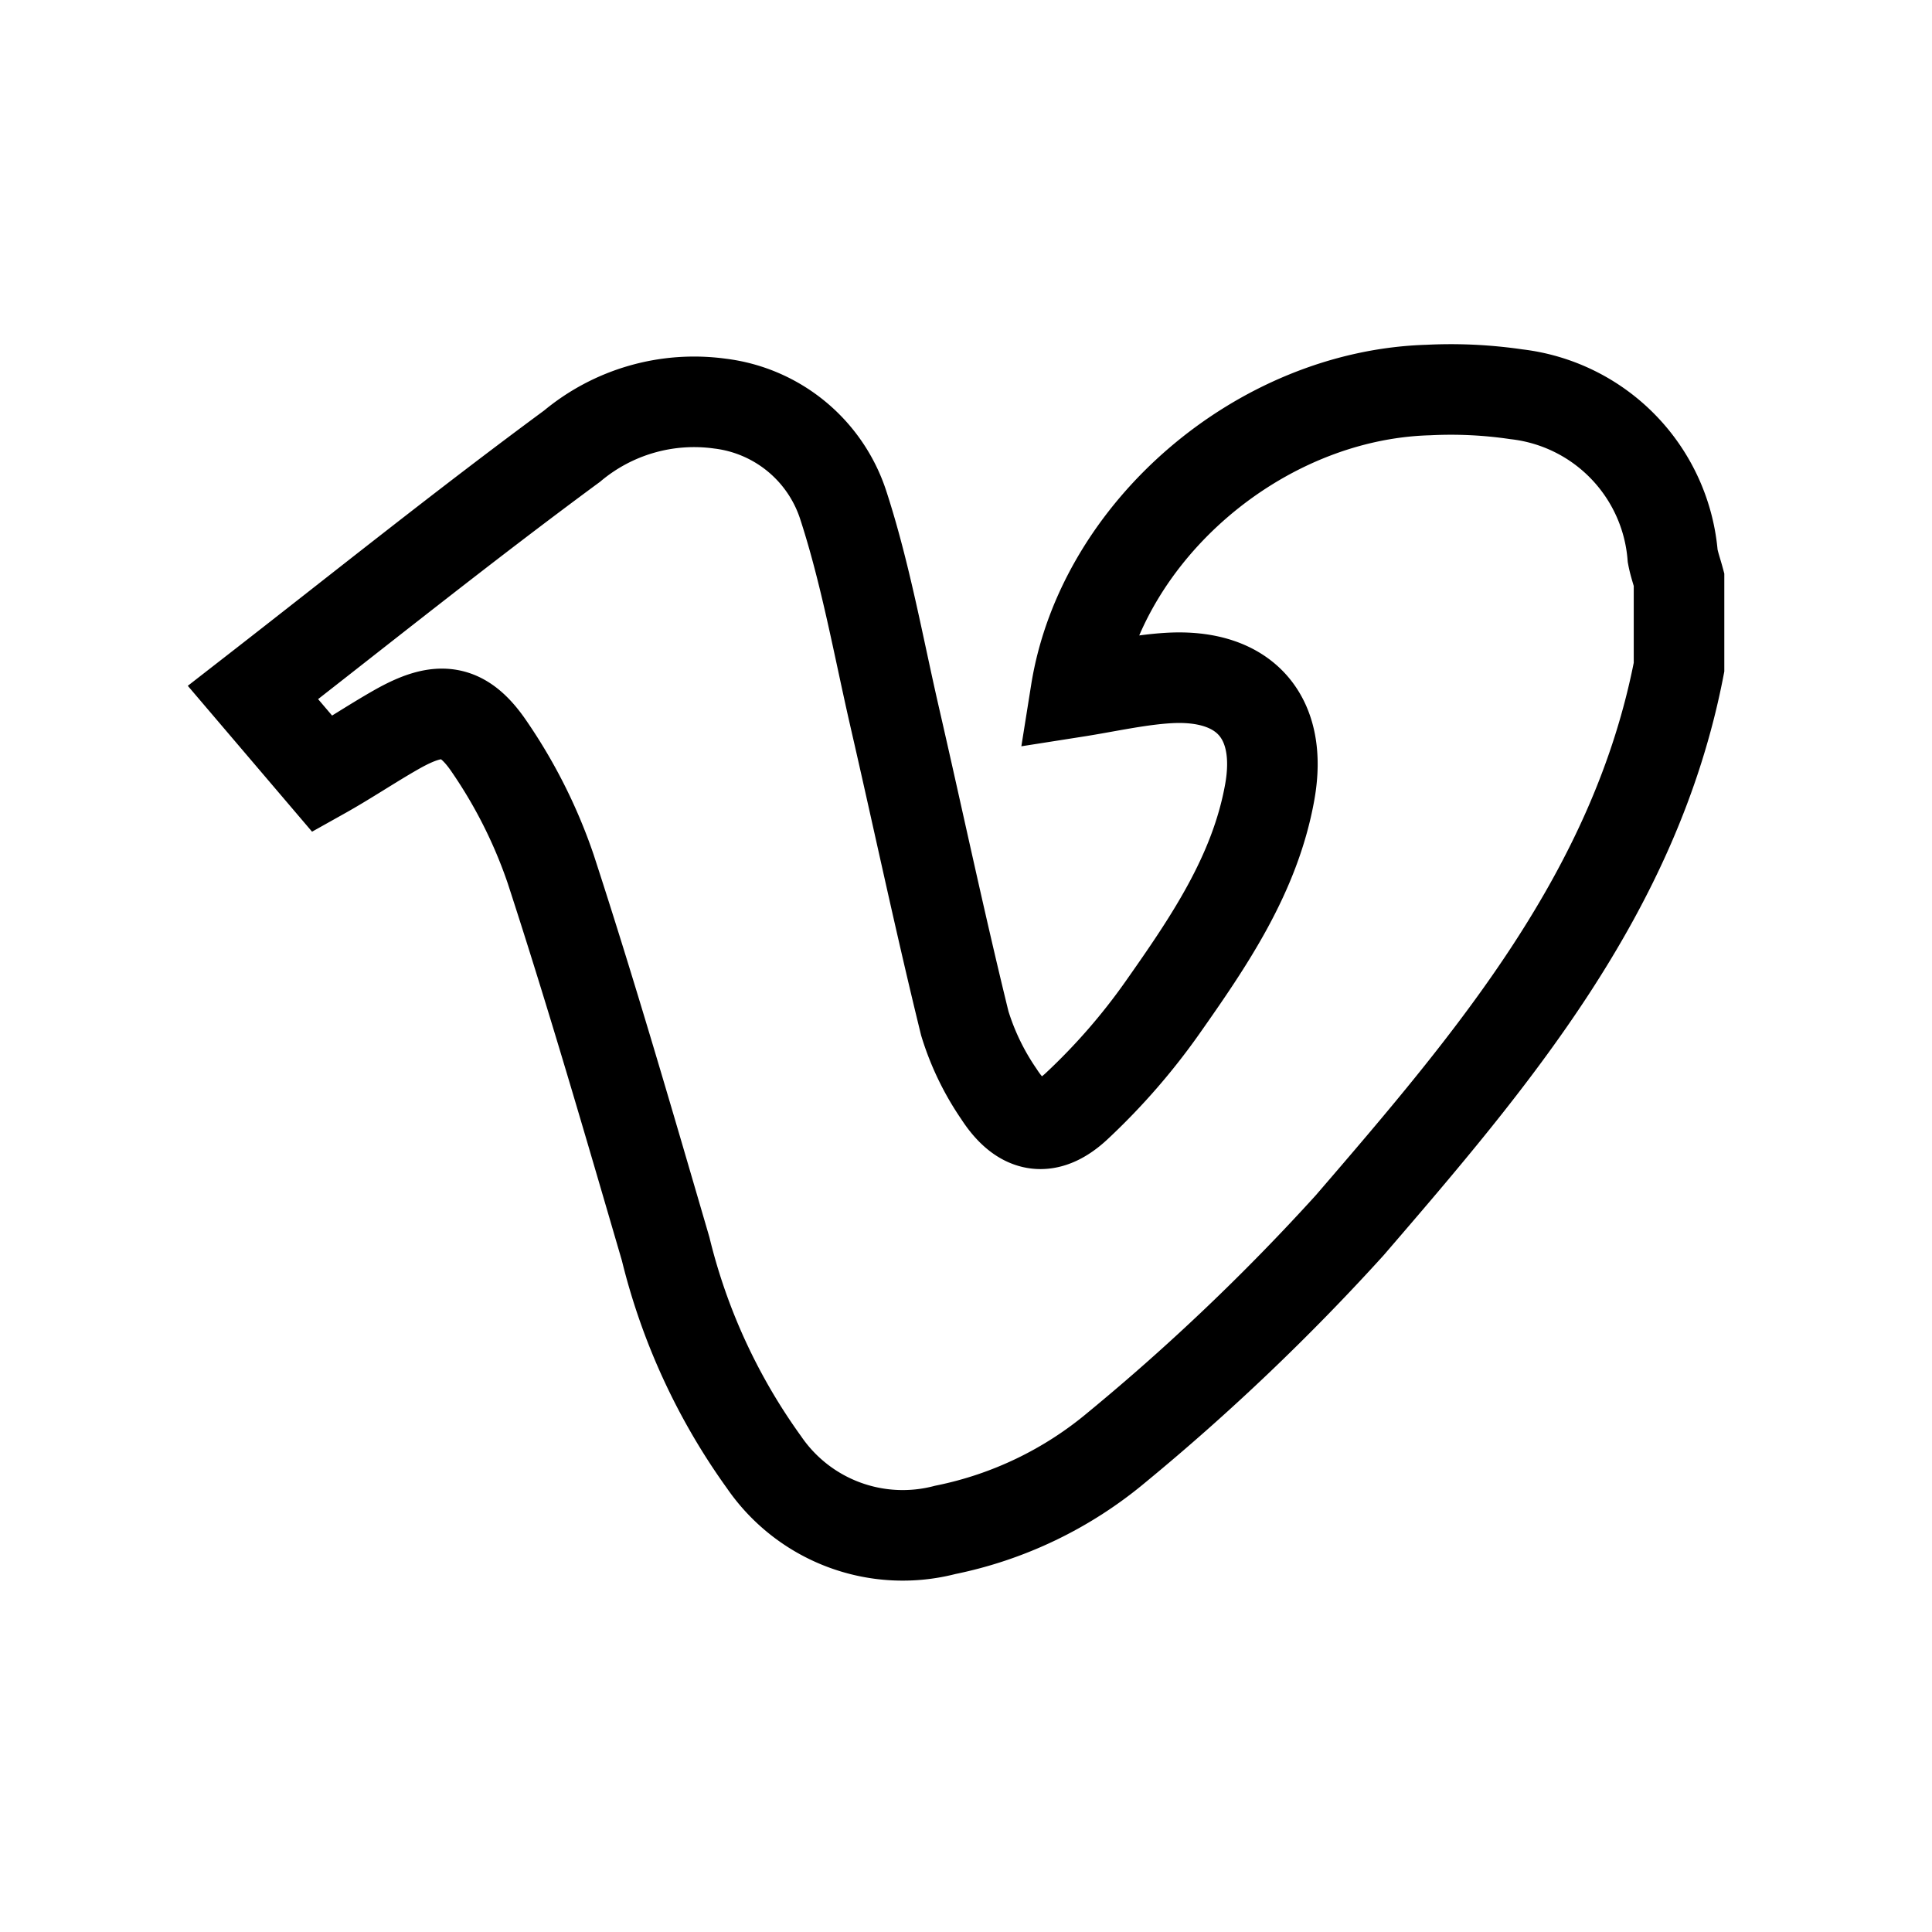 <?xml version="1.0" encoding="utf-8"?><!-- Uploaded to: SVG Repo, www.svgrepo.com, Generator: SVG Repo Mixer Tools -->
<svg width="800px" height="800px" viewBox="0 0 64 64" xmlns="http://www.w3.org/2000/svg" stroke-width="3" stroke="#000000" fill="none"><path d="M55.62,22.1c-1.44,7.45-6.18,13-10.91,18.49A73.46,73.46,0,0,1,37,47.94a12.8,12.8,0,0,1-5.69,2.74,5.57,5.57,0,0,1-6-2.24,20.35,20.35,0,0,1-3.26-7.07c-1.23-4.21-2.45-8.42-3.81-12.59a16.64,16.64,0,0,0-2-4c-.9-1.35-1.7-1.41-3.11-.61-.81.46-1.61,1-2.45,1.47L8.38,22.94c3.55-2.76,7-5.53,10.57-8.16a6.3,6.3,0,0,1,4.9-1.41,4.92,4.92,0,0,1,4.08,3.35c.74,2.27,1.16,4.64,1.7,7,.78,3.39,1.5,6.8,2.33,10.18a8.57,8.57,0,0,0,1.13,2.34c.74,1.15,1.61,1.32,2.6.38a21.07,21.07,0,0,0,2.81-3.23c1.54-2.19,3.07-4.42,3.56-7.14.45-2.49-.82-3.94-3.35-3.79-1,.06-2.05.3-3.07.46.85-5.33,6.09-9.84,11.68-10a14.87,14.87,0,0,1,2.91.14,5.87,5.87,0,0,1,5.18,5.36c.05.27.14.52.21.78Z" stroke-linecap="round"/></svg>